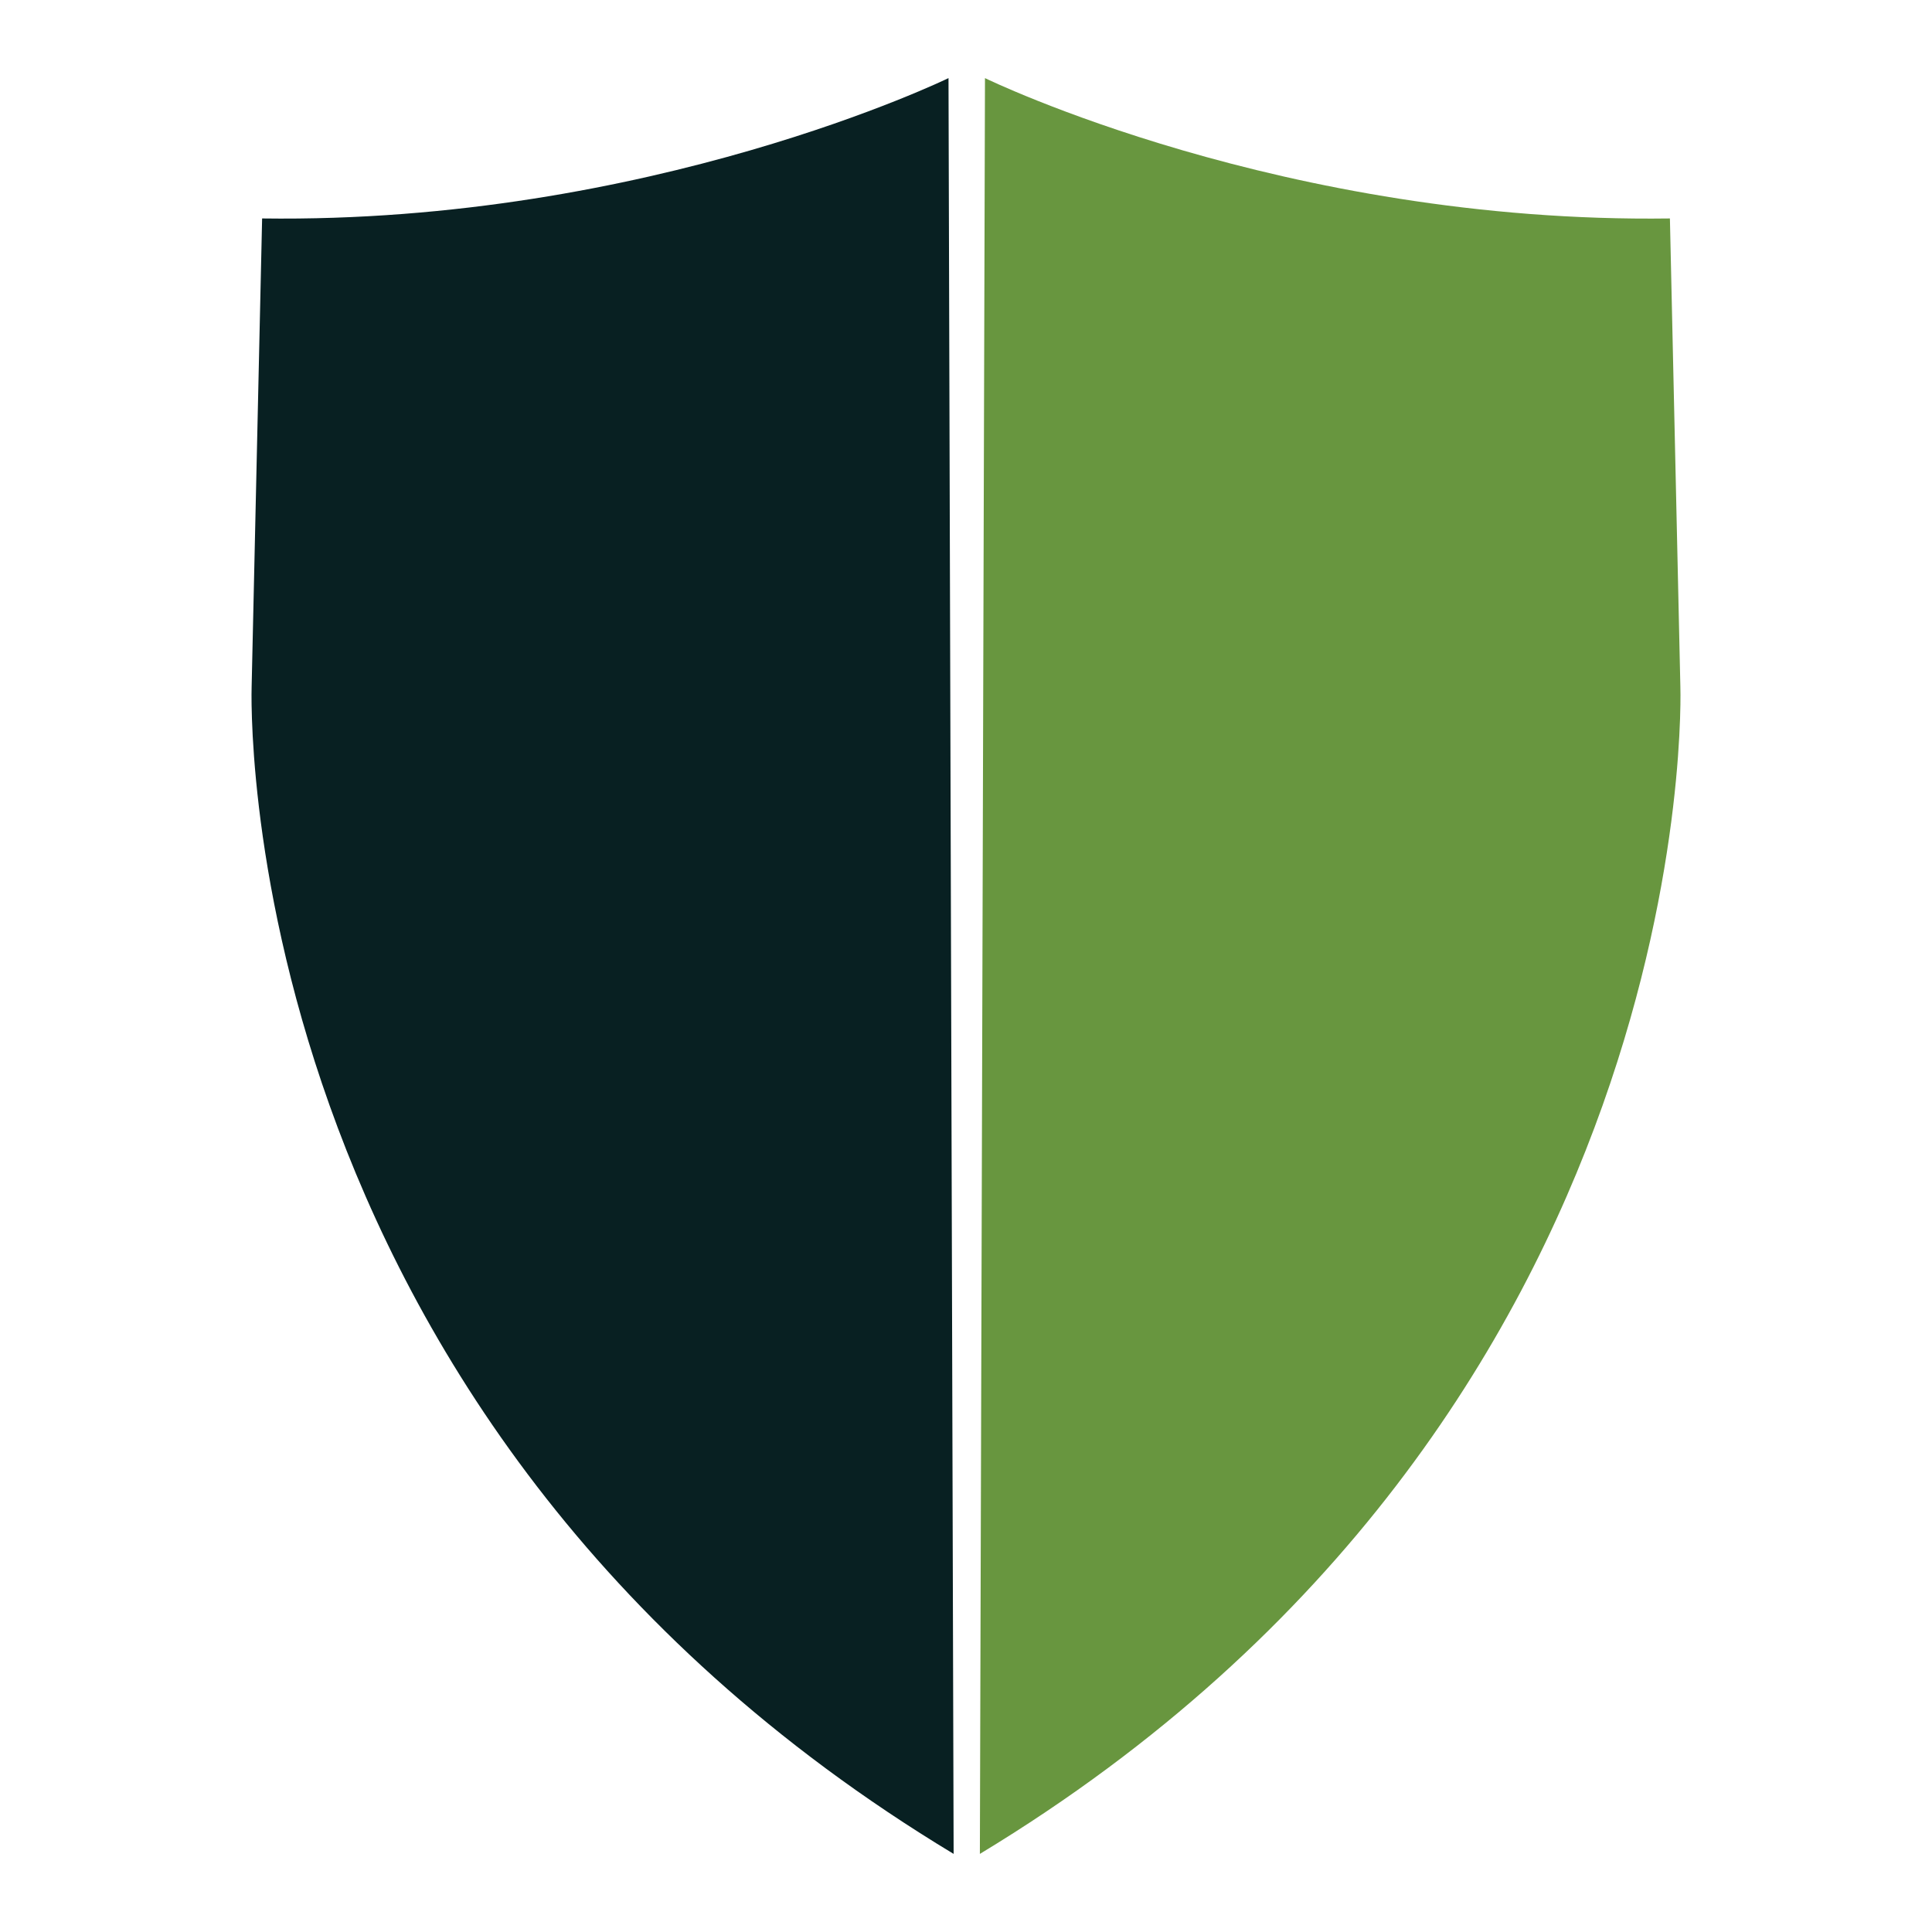<svg fill="none" height="470" width="470" xmlns="http://www.w3.org/2000/svg"><path d="m238.375 451 1.242-432s72.576 35.447 166.624 34.143l2.543 113.868s6.329 177.115-170.409 283.989z" fill="#68963f"/><path d="m63.765 53.143-2.549 113.868s-6.343 177.115 170.773 283.989l-1.245-432s-72.731 35.447-166.979 34.143z" fill="#082022"/></svg>